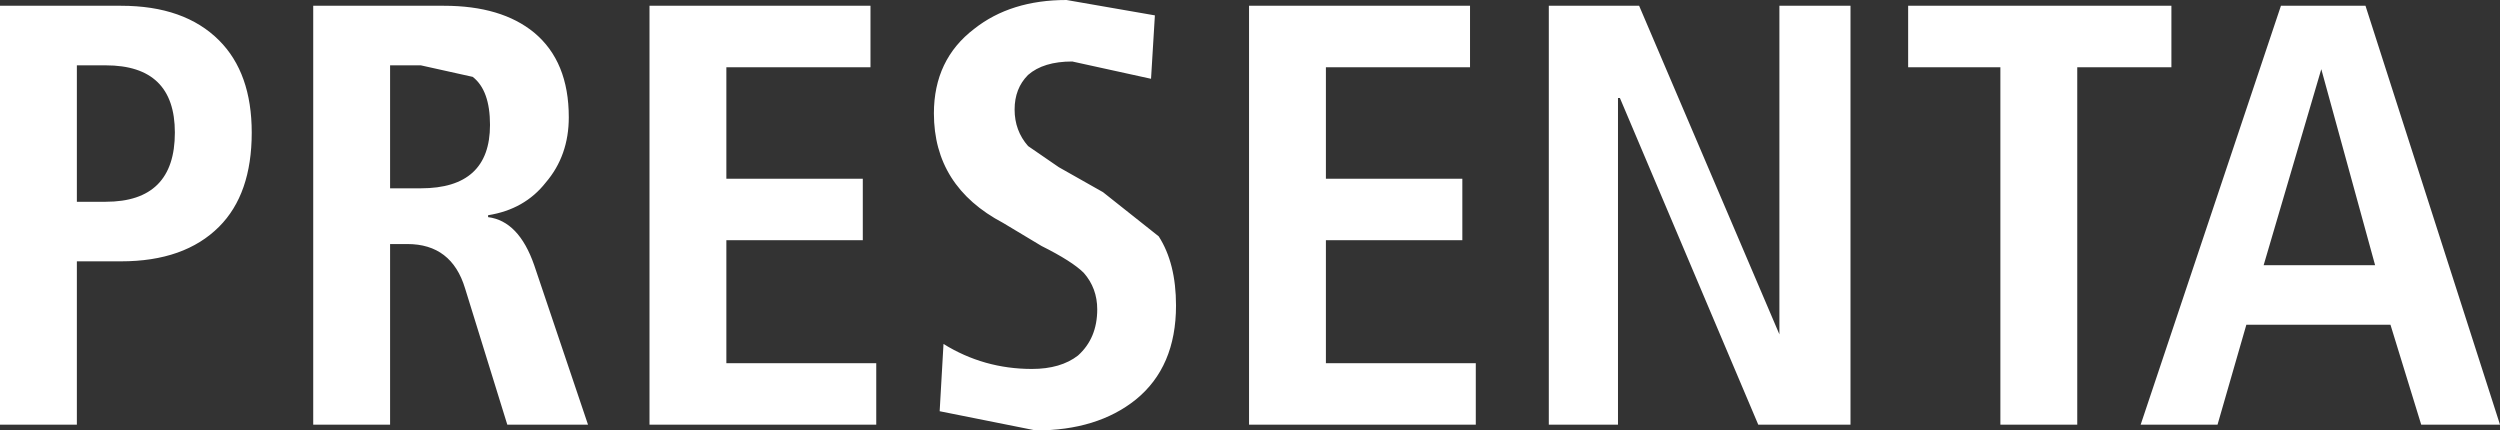 <?xml version="1.0" encoding="UTF-8" standalone="no"?>
<svg xmlns:xlink="http://www.w3.org/1999/xlink" height="11.2px" width="65.05px" xmlns="http://www.w3.org/2000/svg">
  <rect width="100%" height="100%" fill="#333333" stroke="none"/>
  <g transform="matrix(1.0, 0.0, 0.0, 1.0, 28.35, 4.65)">
    <path d="M30.55 2.25 L33.45 2.25 32.05 -2.85 30.55 2.25 M-5.7 -4.5 L-5.7 -2.9 -9.45 -2.9 -9.45 0.0 -5.9 0.0 -5.9 1.6 -9.45 1.6 -9.45 4.8 -5.55 4.8 -5.55 6.4 -11.45 6.4 -11.45 -4.5 -5.7 -4.5 M-16.05 -2.65 L-17.4 -2.95 -18.2 -2.95 -18.2 0.25 -17.4 0.25 Q-15.6 0.25 -15.6 -1.4 -15.6 -2.3 -16.05 -2.65 M-20.2 -4.5 L-16.8 -4.5 Q-15.3 -4.5 -14.45 -3.8 -13.55 -3.05 -13.55 -1.6 -13.55 -0.6 -14.15 0.1 -14.7 0.8 -15.65 0.95 L-15.65 1.0 Q-14.85 1.1 -14.45 2.25 L-13.05 6.4 -15.15 6.4 -16.25 2.85 Q-16.6 1.7 -17.75 1.7 L-18.2 1.7 -18.2 6.4 -20.2 6.4 -20.2 -4.5 M-23.8 -1.2 Q-23.8 -2.95 -25.6 -2.95 L-26.35 -2.95 -26.35 0.6 -25.6 0.6 Q-23.8 0.6 -23.8 -1.2 M-25.2 -4.5 Q-23.55 -4.5 -22.65 -3.6 -21.8 -2.75 -21.8 -1.2 -21.8 0.4 -22.65 1.25 -23.55 2.15 -25.2 2.15 L-26.35 2.15 -26.35 6.4 -28.35 6.4 -28.35 -4.5 -25.2 -4.5 M31.0 -4.5 L33.2 -4.5 36.7 6.4 34.65 6.4 33.85 3.8 30.1 3.8 29.35 6.4 27.35 6.4 31.0 -4.5 M23.7 -2.9 L21.3 -2.9 21.3 -4.5 28.15 -4.5 28.15 -2.9 25.7 -2.9 25.7 6.4 23.7 6.4 23.7 -2.9 M17.95 -4.5 L19.8 -4.5 19.8 6.4 17.4 6.4 13.8 -2.1 13.75 -2.1 13.75 6.4 11.95 6.4 11.95 -4.5 14.3 -4.5 17.95 4.05 17.95 -4.5 M9.9 -2.9 L6.15 -2.9 6.15 0.0 9.7 0.0 9.7 1.6 6.15 1.6 6.15 4.8 10.05 4.8 10.05 6.4 4.15 6.4 4.15 -4.5 9.9 -4.5 9.9 -2.9 M1.7 -4.25 L1.6 -2.6 -0.45 -3.05 Q-1.2 -3.05 -1.6 -2.7 -1.95 -2.35 -1.95 -1.8 -1.95 -1.25 -1.6 -0.85 L-0.8 -0.3 0.35 0.35 1.8 1.5 Q2.25 2.2 2.25 3.3 2.25 4.9 1.2 5.75 0.2 6.55 -1.4 6.55 L-3.9 6.05 -3.8 4.3 Q-2.75 4.95 -1.5 4.95 -0.75 4.95 -0.3 4.6 0.2 4.15 0.2 3.4 0.2 2.85 -0.15 2.45 -0.45 2.15 -1.25 1.75 L-2.25 1.15 Q-4.05 0.2 -4.05 -1.7 -4.05 -3.1 -3.0 -3.9 -2.05 -4.65 -0.6 -4.65 L1.7 -4.25" fill="#ffffff" fill-rule="evenodd" stroke="none"/>
  </g>
</svg>
